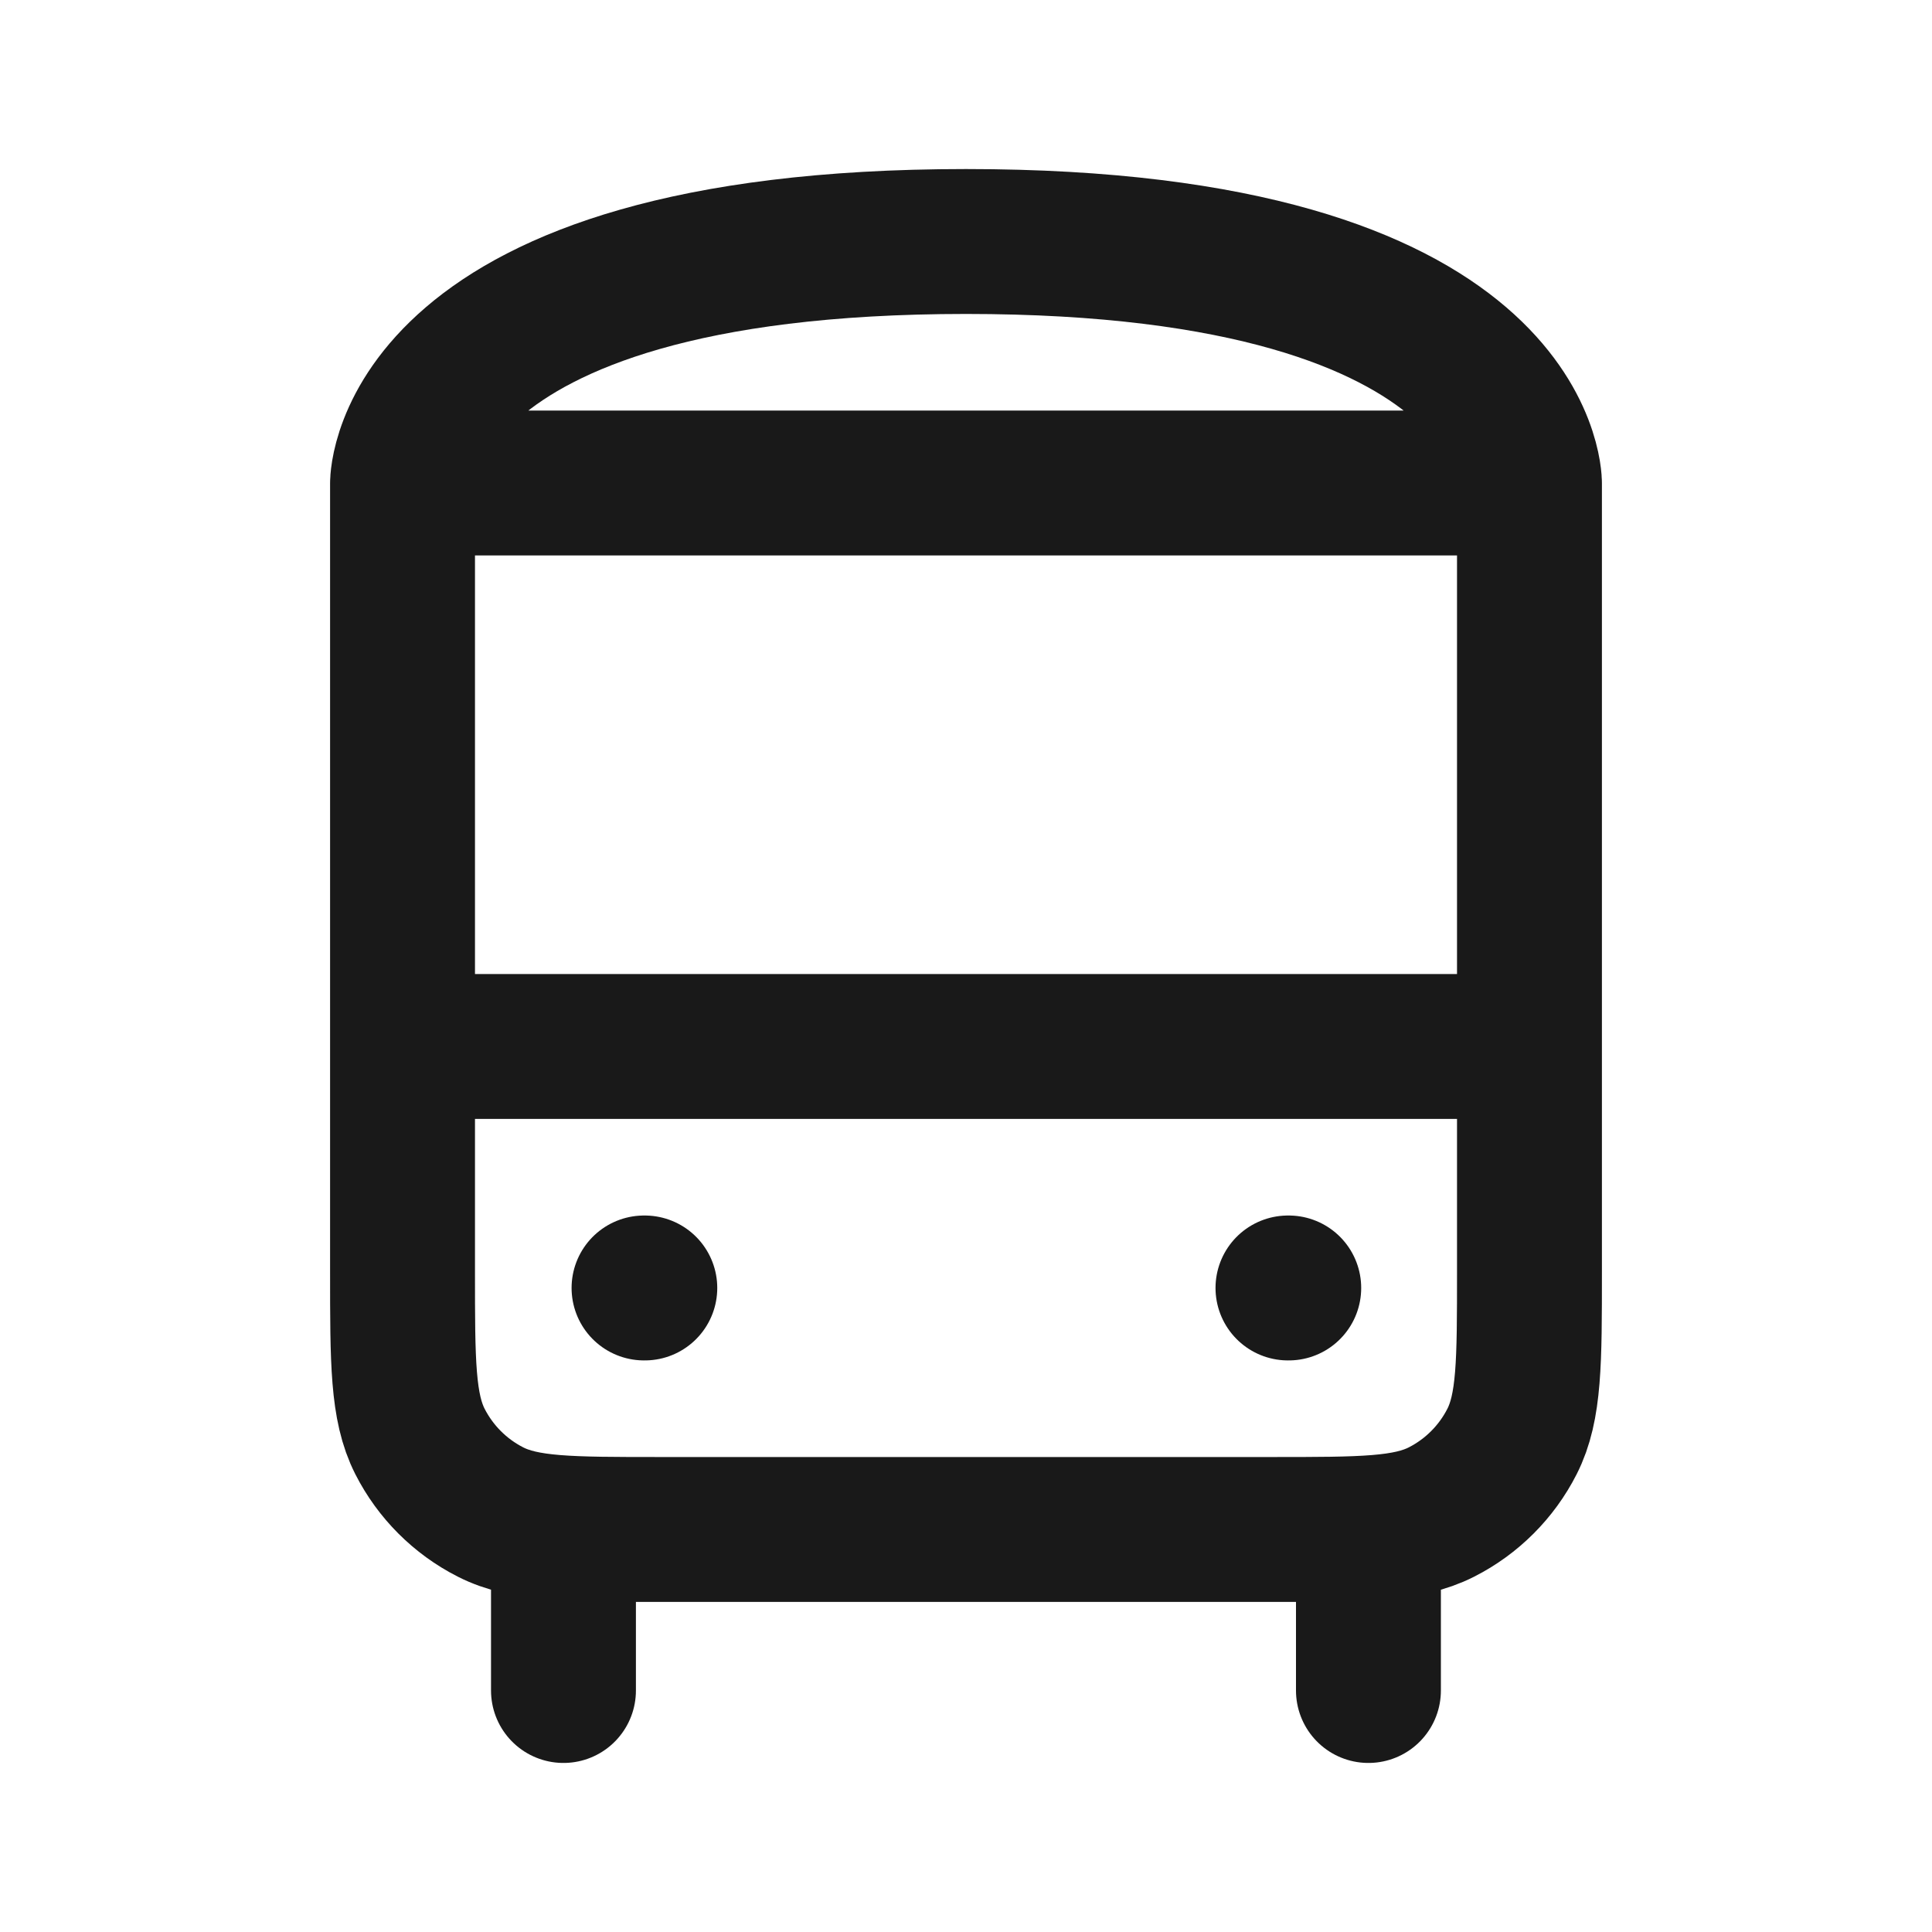 <svg width="20" height="20" viewBox="0 0 20 20" fill="none" xmlns="http://www.w3.org/2000/svg">
<path d="M4.167 5V13.167C4.167 14.1 4.167 14.567 4.348 14.923C4.508 15.237 4.763 15.492 5.077 15.652C5.433 15.833 5.9 15.833 6.833 15.833H13.166C14.1 15.833 14.567 15.833 14.923 15.652C15.237 15.492 15.492 15.237 15.652 14.923C15.833 14.567 15.833 14.1 15.833 13.167V5M4.167 5C4.167 5 4.167 2.5 10 2.5C15.833 2.5 15.833 5 15.833 5M4.167 5H15.833M4.167 10.833H15.833M14.166 17.5V15.833M5.833 17.5V15.833M6.667 13.333H6.675M13.333 13.333H13.341" stroke="black" stroke-opacity="0.9" stroke-width="1.5" stroke-linecap="round" stroke-linejoin="round"/>
</svg>
